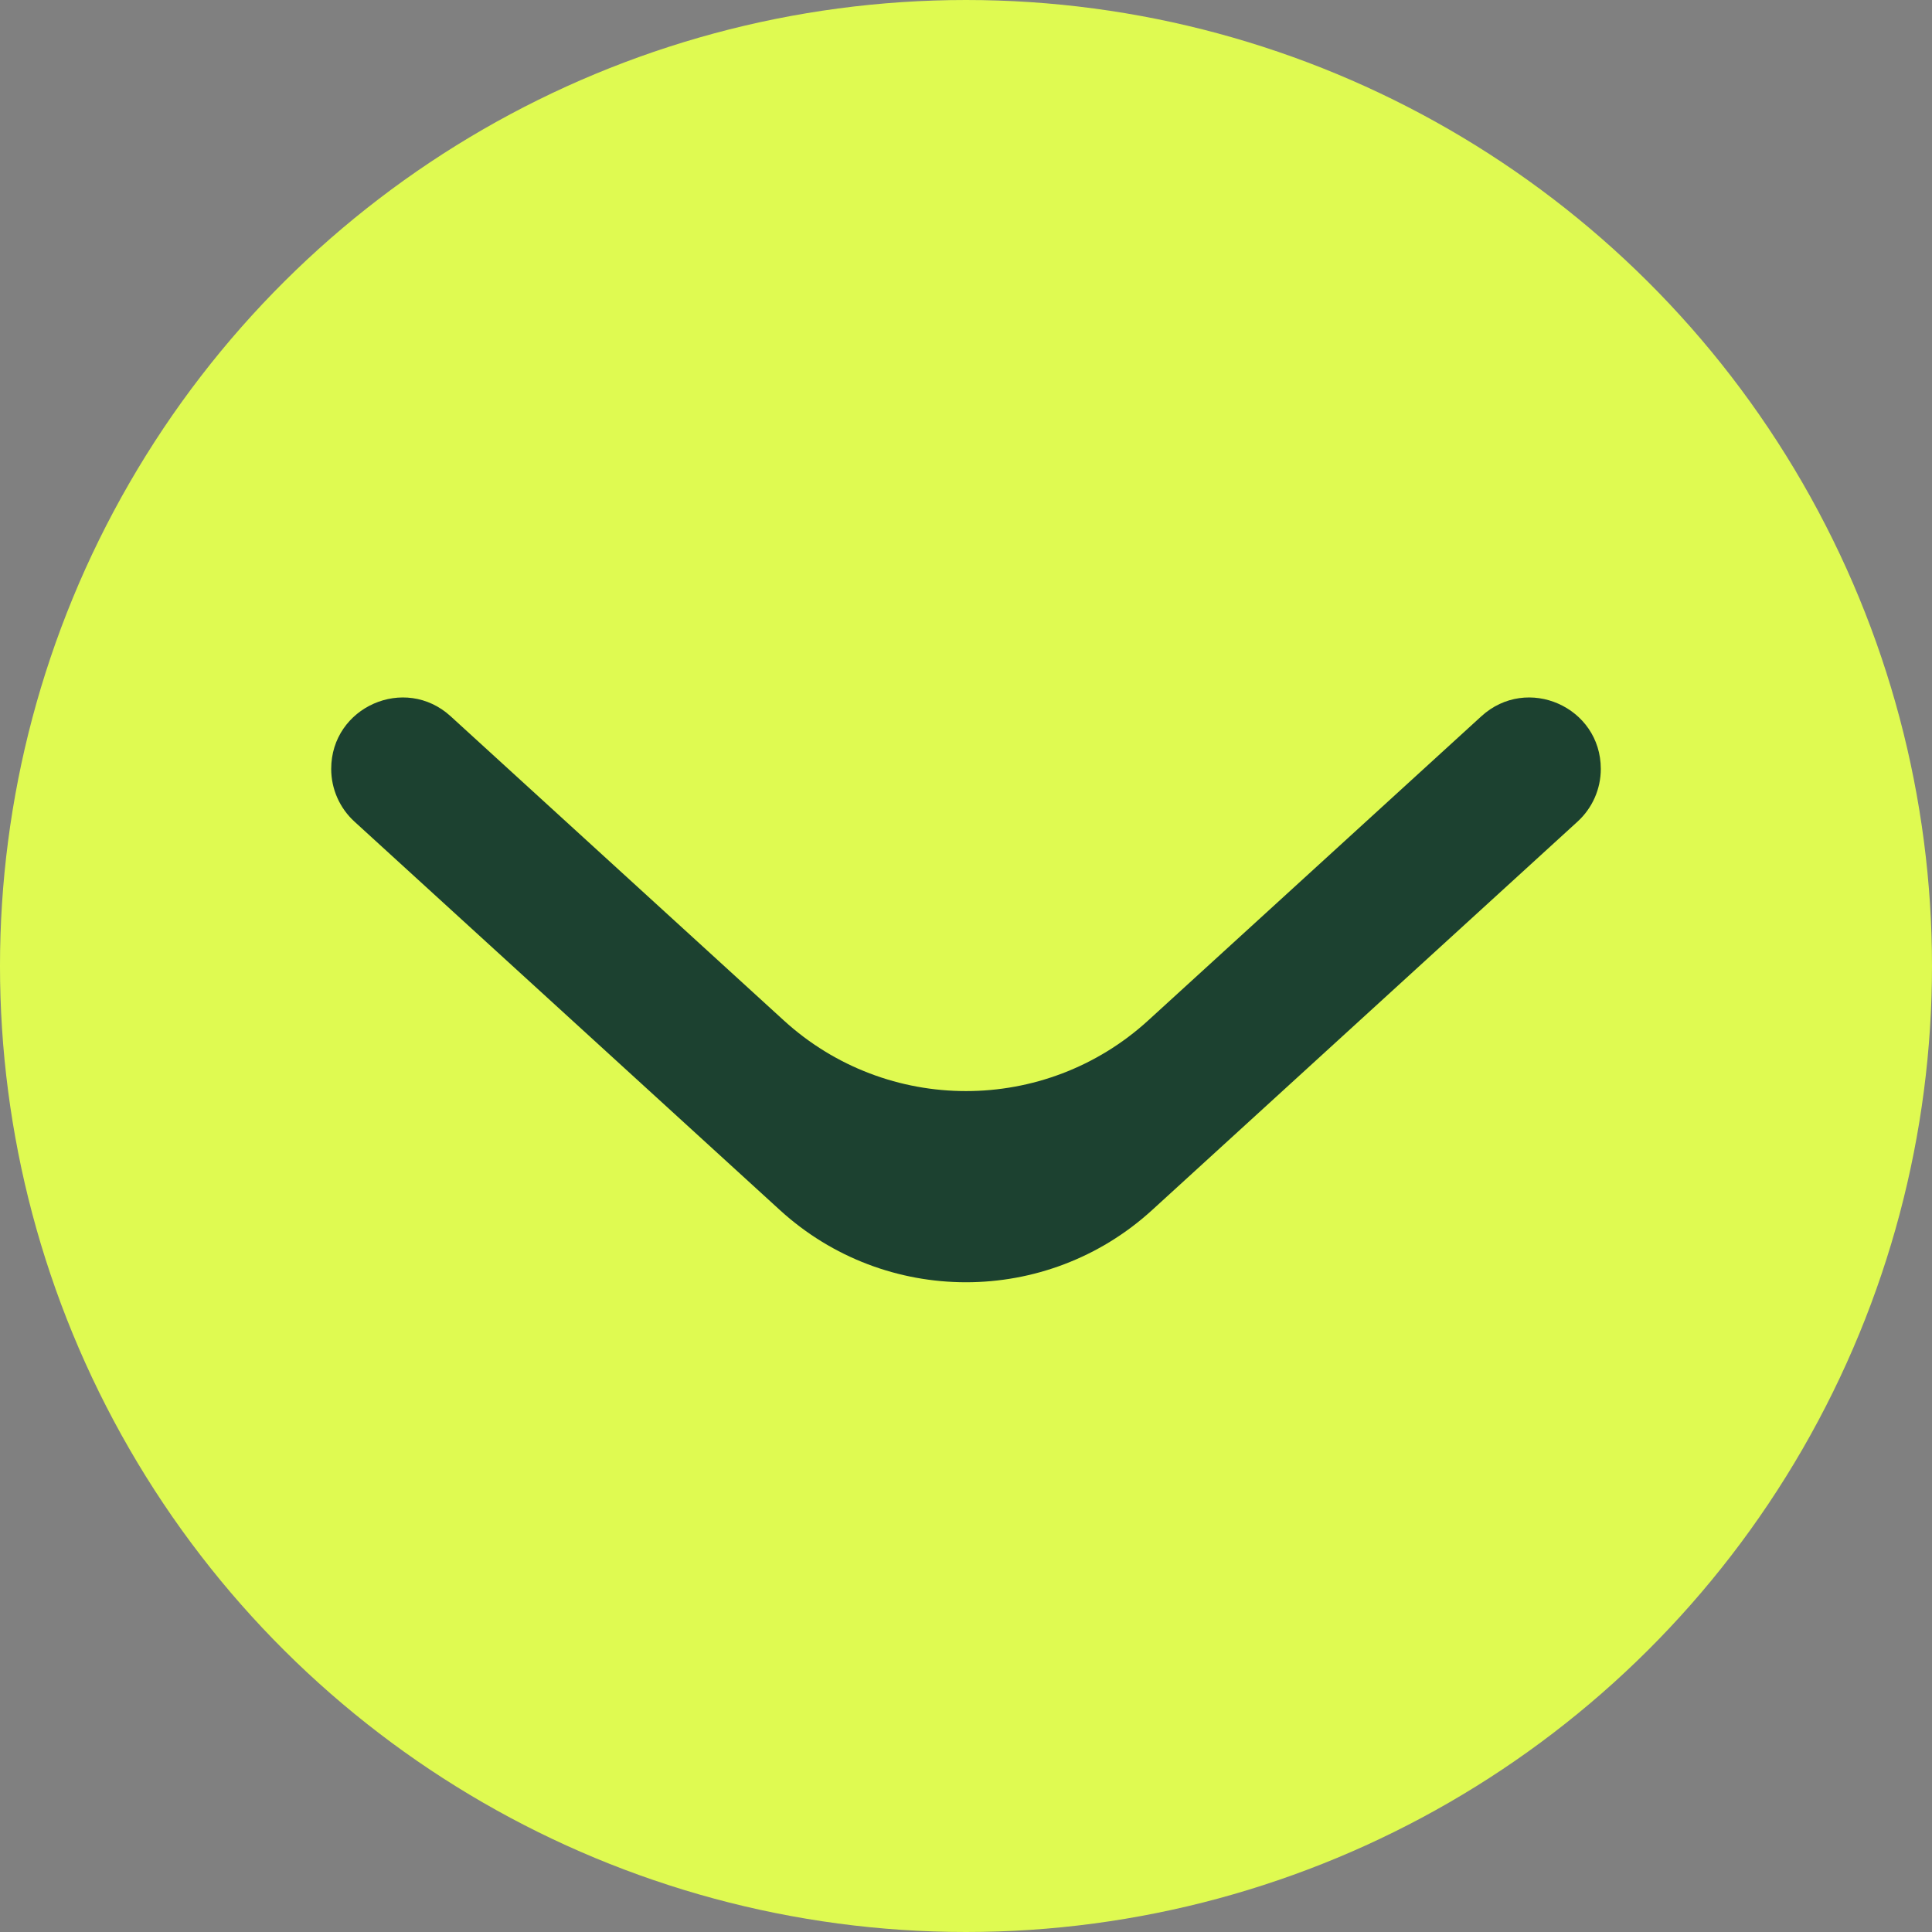 <?xml version="1.0" encoding="UTF-8"?> <svg xmlns="http://www.w3.org/2000/svg" width="35" height="35" viewBox="0 0 35 35" fill="none"><rect x="0" y="0" width="35" height="35" fill="#808080" stroke="none"/> <circle cx="17.5" cy="17.5" r="17.5" transform="rotate(90 17.5 17.5)" fill="#DFFA51"></circle> <path d="M26.836 12.976C27.666 12.218 29 12.807 29 13.93V13.93C29 14.293 28.847 14.639 28.579 14.884L20.871 21.922C18.962 23.665 16.038 23.665 14.129 21.922L6.421 14.884C6.153 14.639 6 14.293 6 13.93V13.93C6 12.807 7.334 12.218 8.164 12.976L14.198 18.485C16.068 20.193 18.932 20.193 20.802 18.485L26.836 12.976Z" fill="#1C4130"></path> </svg> 